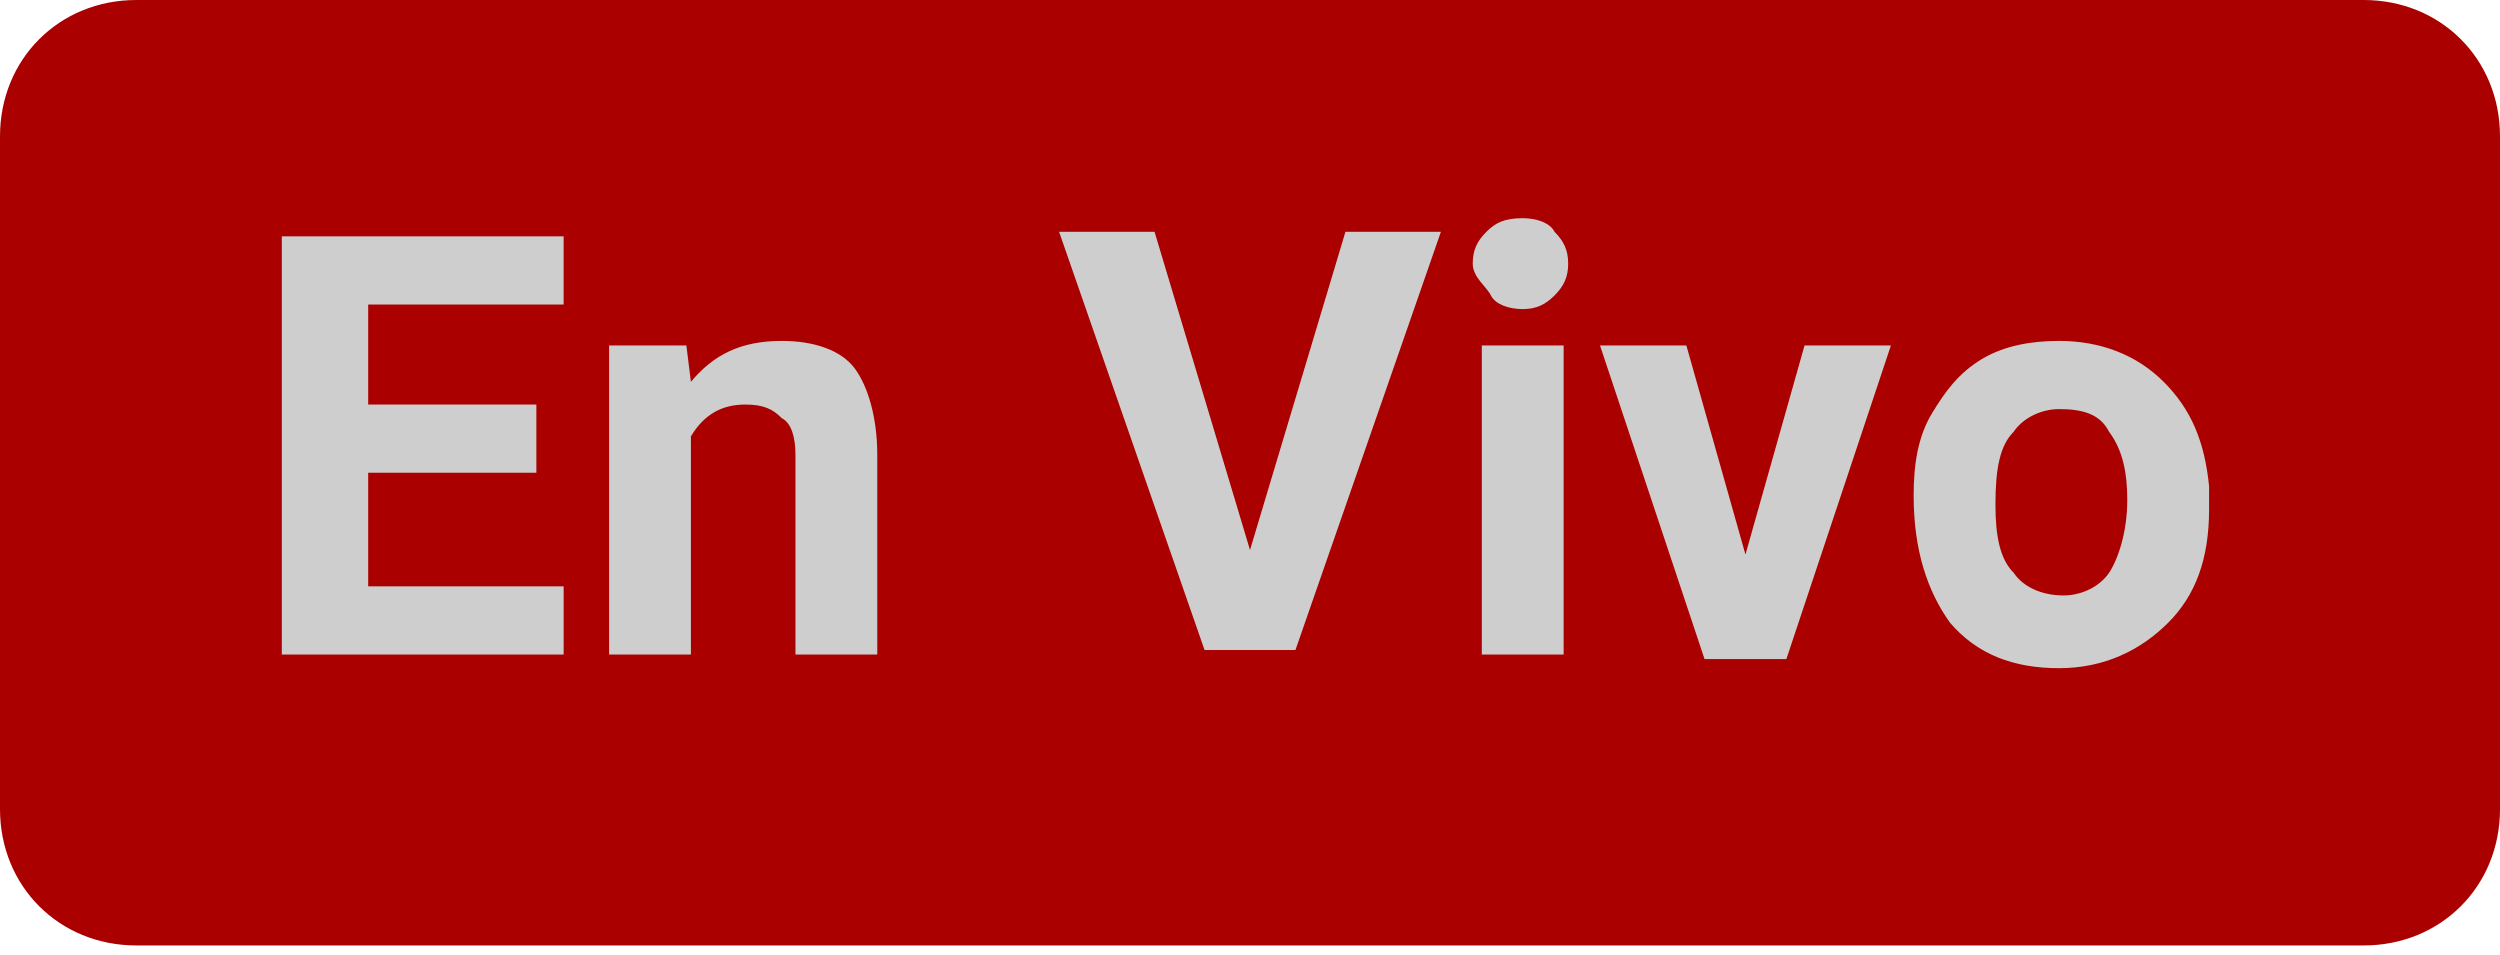 <?xml version="1.0" encoding="utf-8"?>
<!-- Generator: Adobe Illustrator 25.4.1, SVG Export Plug-In . SVG Version: 6.00 Build 0)  -->
<svg version="1.1" id="Layer_1" xmlns="http://www.w3.org/2000/svg" xmlns:xlink="http://www.w3.org/1999/xlink" x="0px" y="0px"
	 viewBox="0 0 55 21" style="enable-background:new 0 0 55 21;" xml:space="preserve">
<style type="text/css">
	.st0{fill:#AB0000;}
	.st1{fill:#CECECE;}
</style>
<path class="st0" d="M3,0h49c1.7,0,3,1.3,3,3v14.8c0,1.7-1.3,3-3,3H3c-1.7,0-3-1.3-3-3V3C0,1.3,1.3,0,3,0z"/>
<g>
	<path class="st1" d="M11.8,10.4H8.1v2.5h4.3v1.5H6.2V5.2h6.2v1.5H8.1v2.2h3.7V10.4z"/>
	<path class="st1" d="M15.1,7.6l0.1,0.8c0.5-0.6,1.1-0.9,2-0.9c0.7,0,1.3,0.2,1.6,0.6s0.5,1.1,0.5,1.9v4.4h-1.8V10
		c0-0.4-0.1-0.7-0.3-0.8C17,9,16.8,8.9,16.4,8.9c-0.5,0-0.9,0.2-1.2,0.7v4.8h-1.8V7.6H15.1z"/>
	<path class="st1" d="M27.5,12.1l2.1-7h2.1l-3.2,9.2h-2l-3.2-9.2h2.1L27.5,12.1z"/>
	<path class="st1" d="M32.4,5.8c0-0.3,0.1-0.5,0.3-0.7c0.2-0.2,0.4-0.3,0.8-0.3c0.3,0,0.6,0.1,0.7,0.3c0.2,0.2,0.3,0.4,0.3,0.7
		c0,0.3-0.1,0.5-0.3,0.7c-0.2,0.2-0.4,0.3-0.7,0.3c-0.3,0-0.6-0.1-0.7-0.3S32.4,6.1,32.4,5.8z M34.4,14.4h-1.8V7.6h1.8V14.4z"/>
	<path class="st1" d="M38.4,12.2l1.3-4.6h1.9l-2.3,6.9h-1.8l-2.3-6.9h1.9L38.4,12.2z"/>
	<path class="st1" d="M42.1,10.9c0-0.7,0.1-1.3,0.4-1.8c0.3-0.5,0.6-0.9,1.1-1.2s1.1-0.4,1.7-0.4c0.9,0,1.7,0.3,2.3,0.9
		s0.9,1.3,1,2.3l0,0.5c0,1.1-0.3,1.9-0.9,2.5c-0.6,0.6-1.4,1-2.4,1s-1.8-0.3-2.4-1C42.4,13,42.1,12.1,42.1,10.9L42.1,10.9z
		 M43.9,11.1c0,0.7,0.1,1.2,0.4,1.5c0.2,0.3,0.6,0.5,1.1,0.5c0.4,0,0.8-0.2,1-0.5c0.2-0.3,0.4-0.9,0.4-1.6c0-0.6-0.1-1.1-0.4-1.5
		c-0.2-0.4-0.6-0.5-1.1-0.5c-0.4,0-0.8,0.2-1,0.5C44,9.8,43.9,10.3,43.9,11.1z"/>
</g>
</svg>
